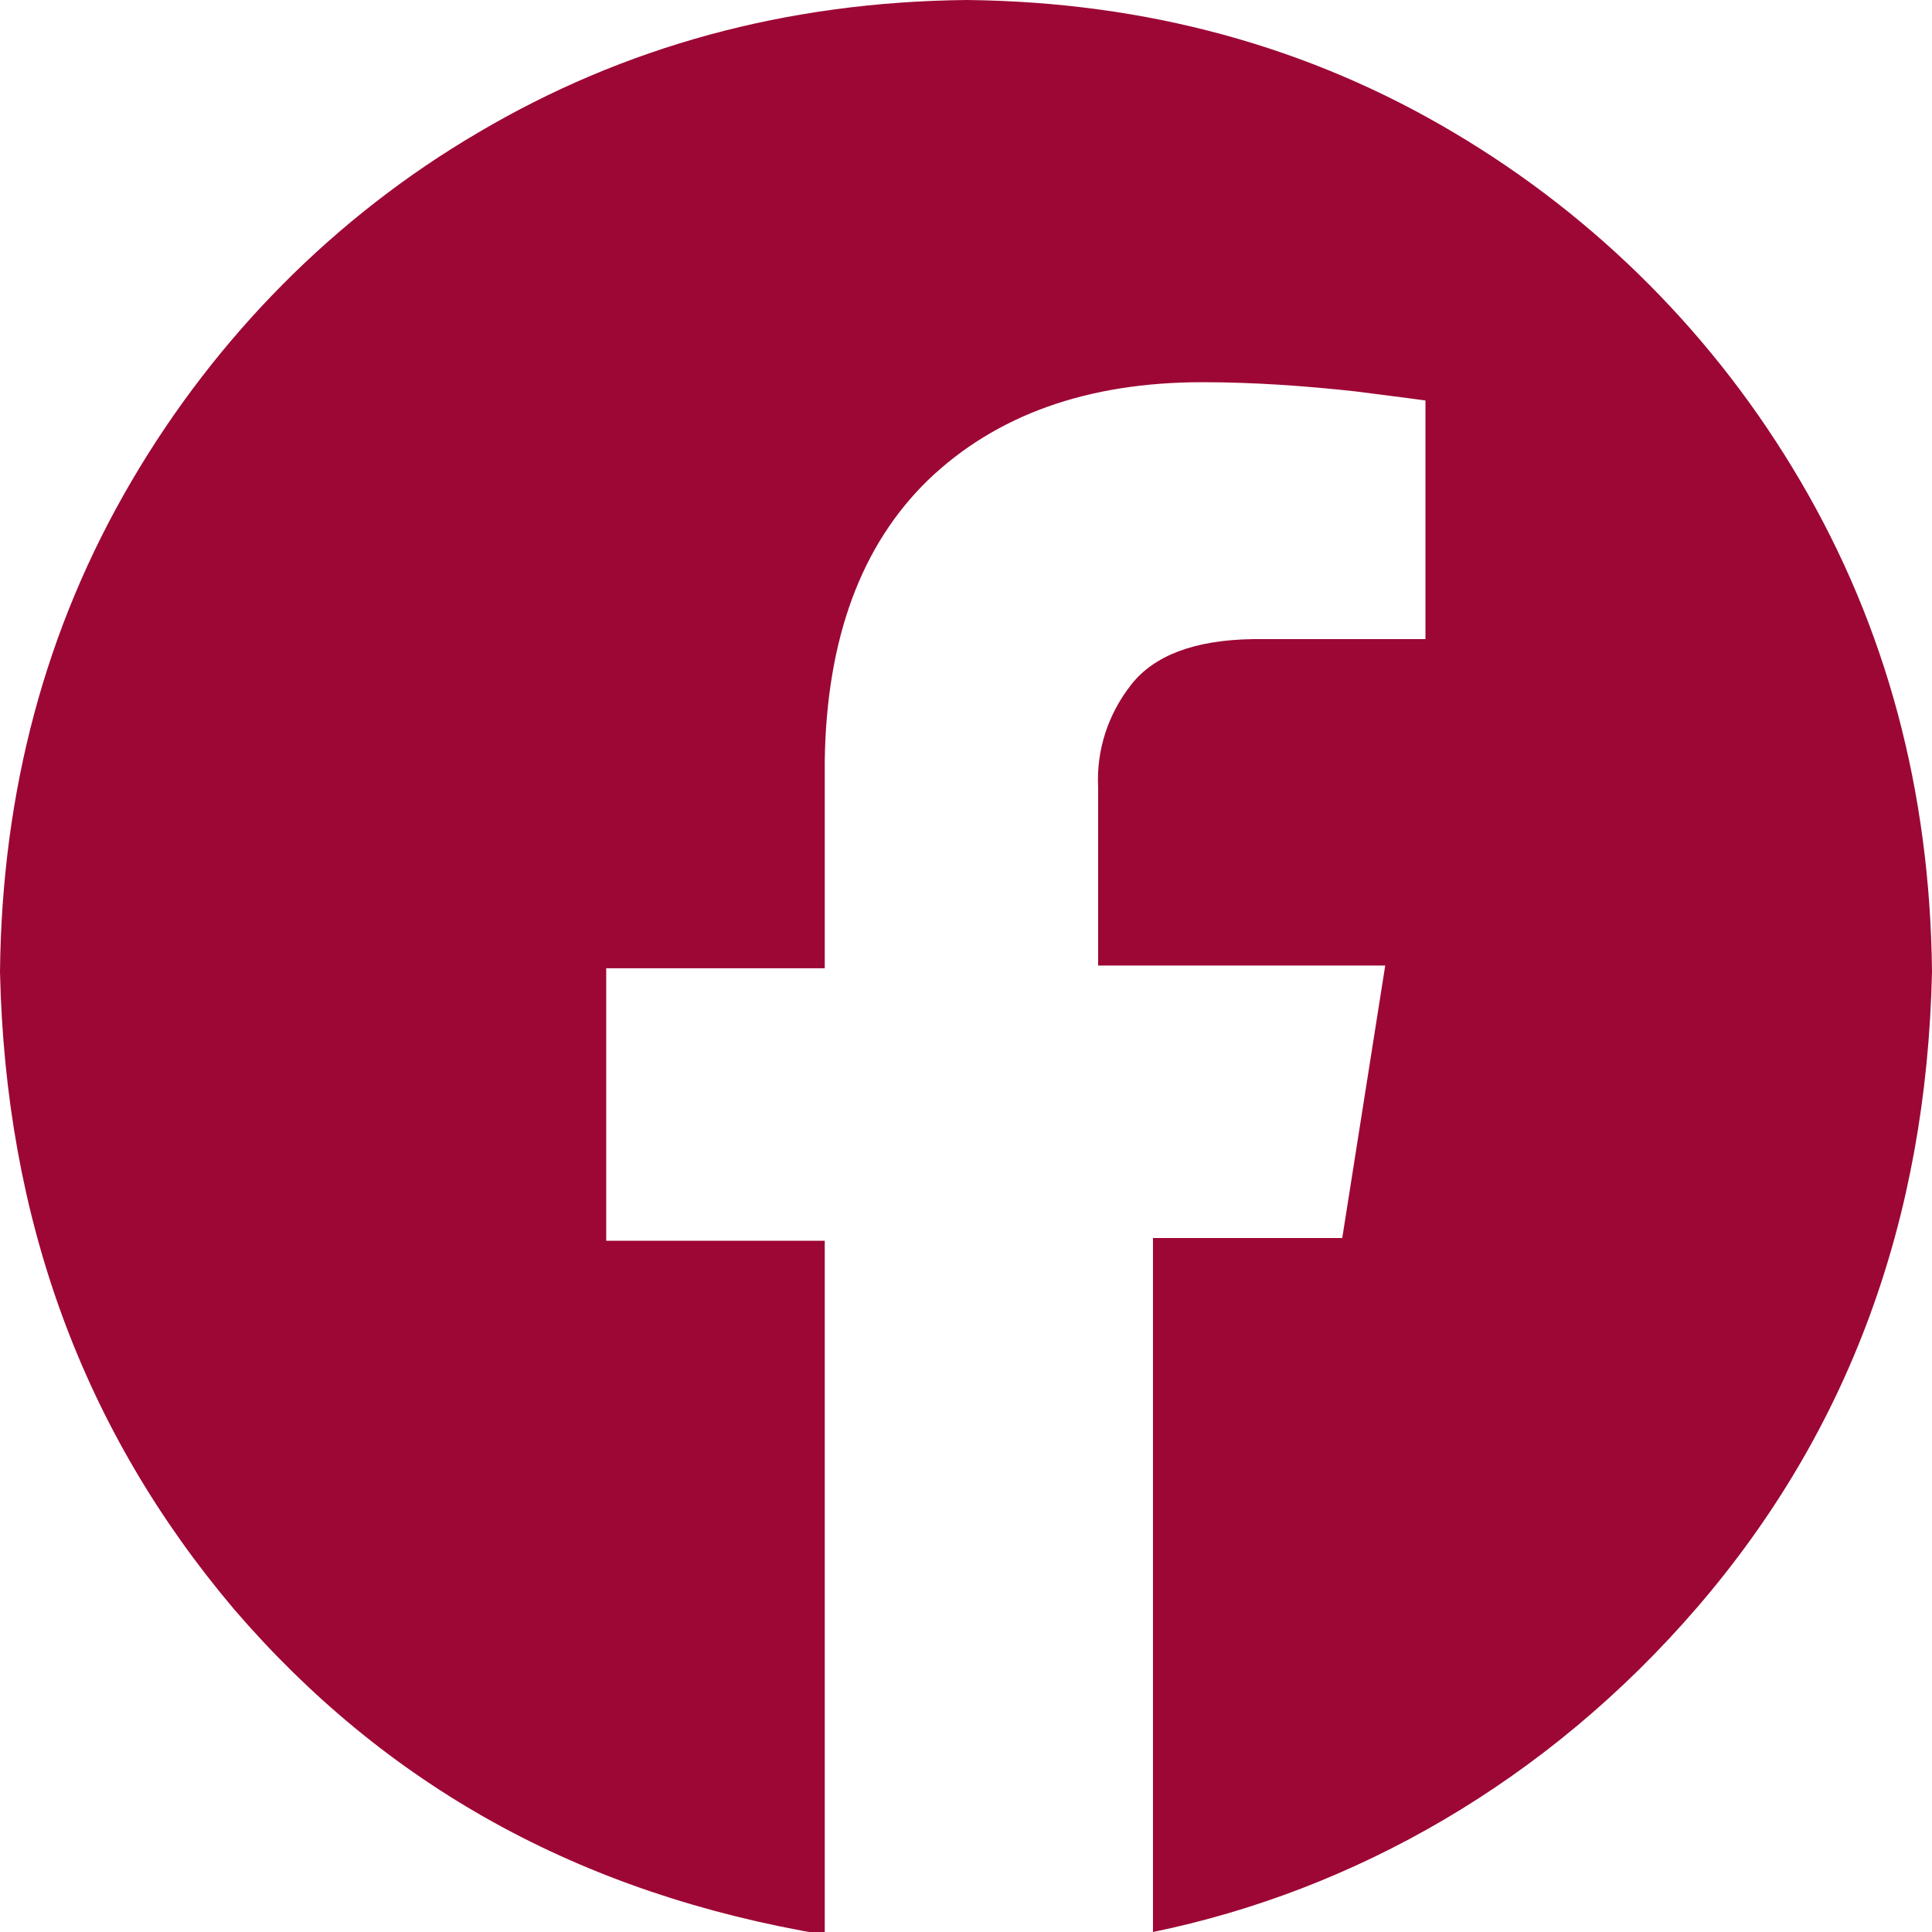 <?xml version="1.0" encoding="UTF-8"?>
<svg id="Layer_2" data-name="Layer 2" xmlns="http://www.w3.org/2000/svg" viewBox="0 0 21.13 21.13">
  <defs>
    <style>
      .cls-1 {
        fill: #9d0735;
        fill-rule: evenodd;
      }
    </style>
  </defs>
  <g id="Layer_1-2" data-name="Layer 1">
    <path class="cls-1" d="M10.57,0c1.97.02,3.75.51,5.33,1.45,1.57.93,2.87,2.24,3.79,3.81.94,1.6,1.42,3.39,1.44,5.37-.06,2.71-.91,5.02-2.56,6.94-1.65,1.92-3.77,3.11-5.96,3.56v-7.59h2.07l.47-2.98h-3.14v-1.95c-.02-.41.11-.8.36-1.12.25-.32.69-.49,1.33-.5h1.89v-2.61s-.29-.04-.77-.1c-.55-.06-1.11-.1-1.67-.1-1.26,0-2.26.36-3,1.07-.73.71-1.11,1.73-1.13,3.07v2.27h-2.39v2.98h2.39v7.59c-2.69-.45-4.81-1.64-6.46-3.56C.91,15.65.06,13.34,0,10.63c.02-1.98.5-3.77,1.44-5.37.92-1.57,2.22-2.89,3.79-3.81C6.82.51,8.6.02,10.57,0h0Z"/>
  </g>
</svg>